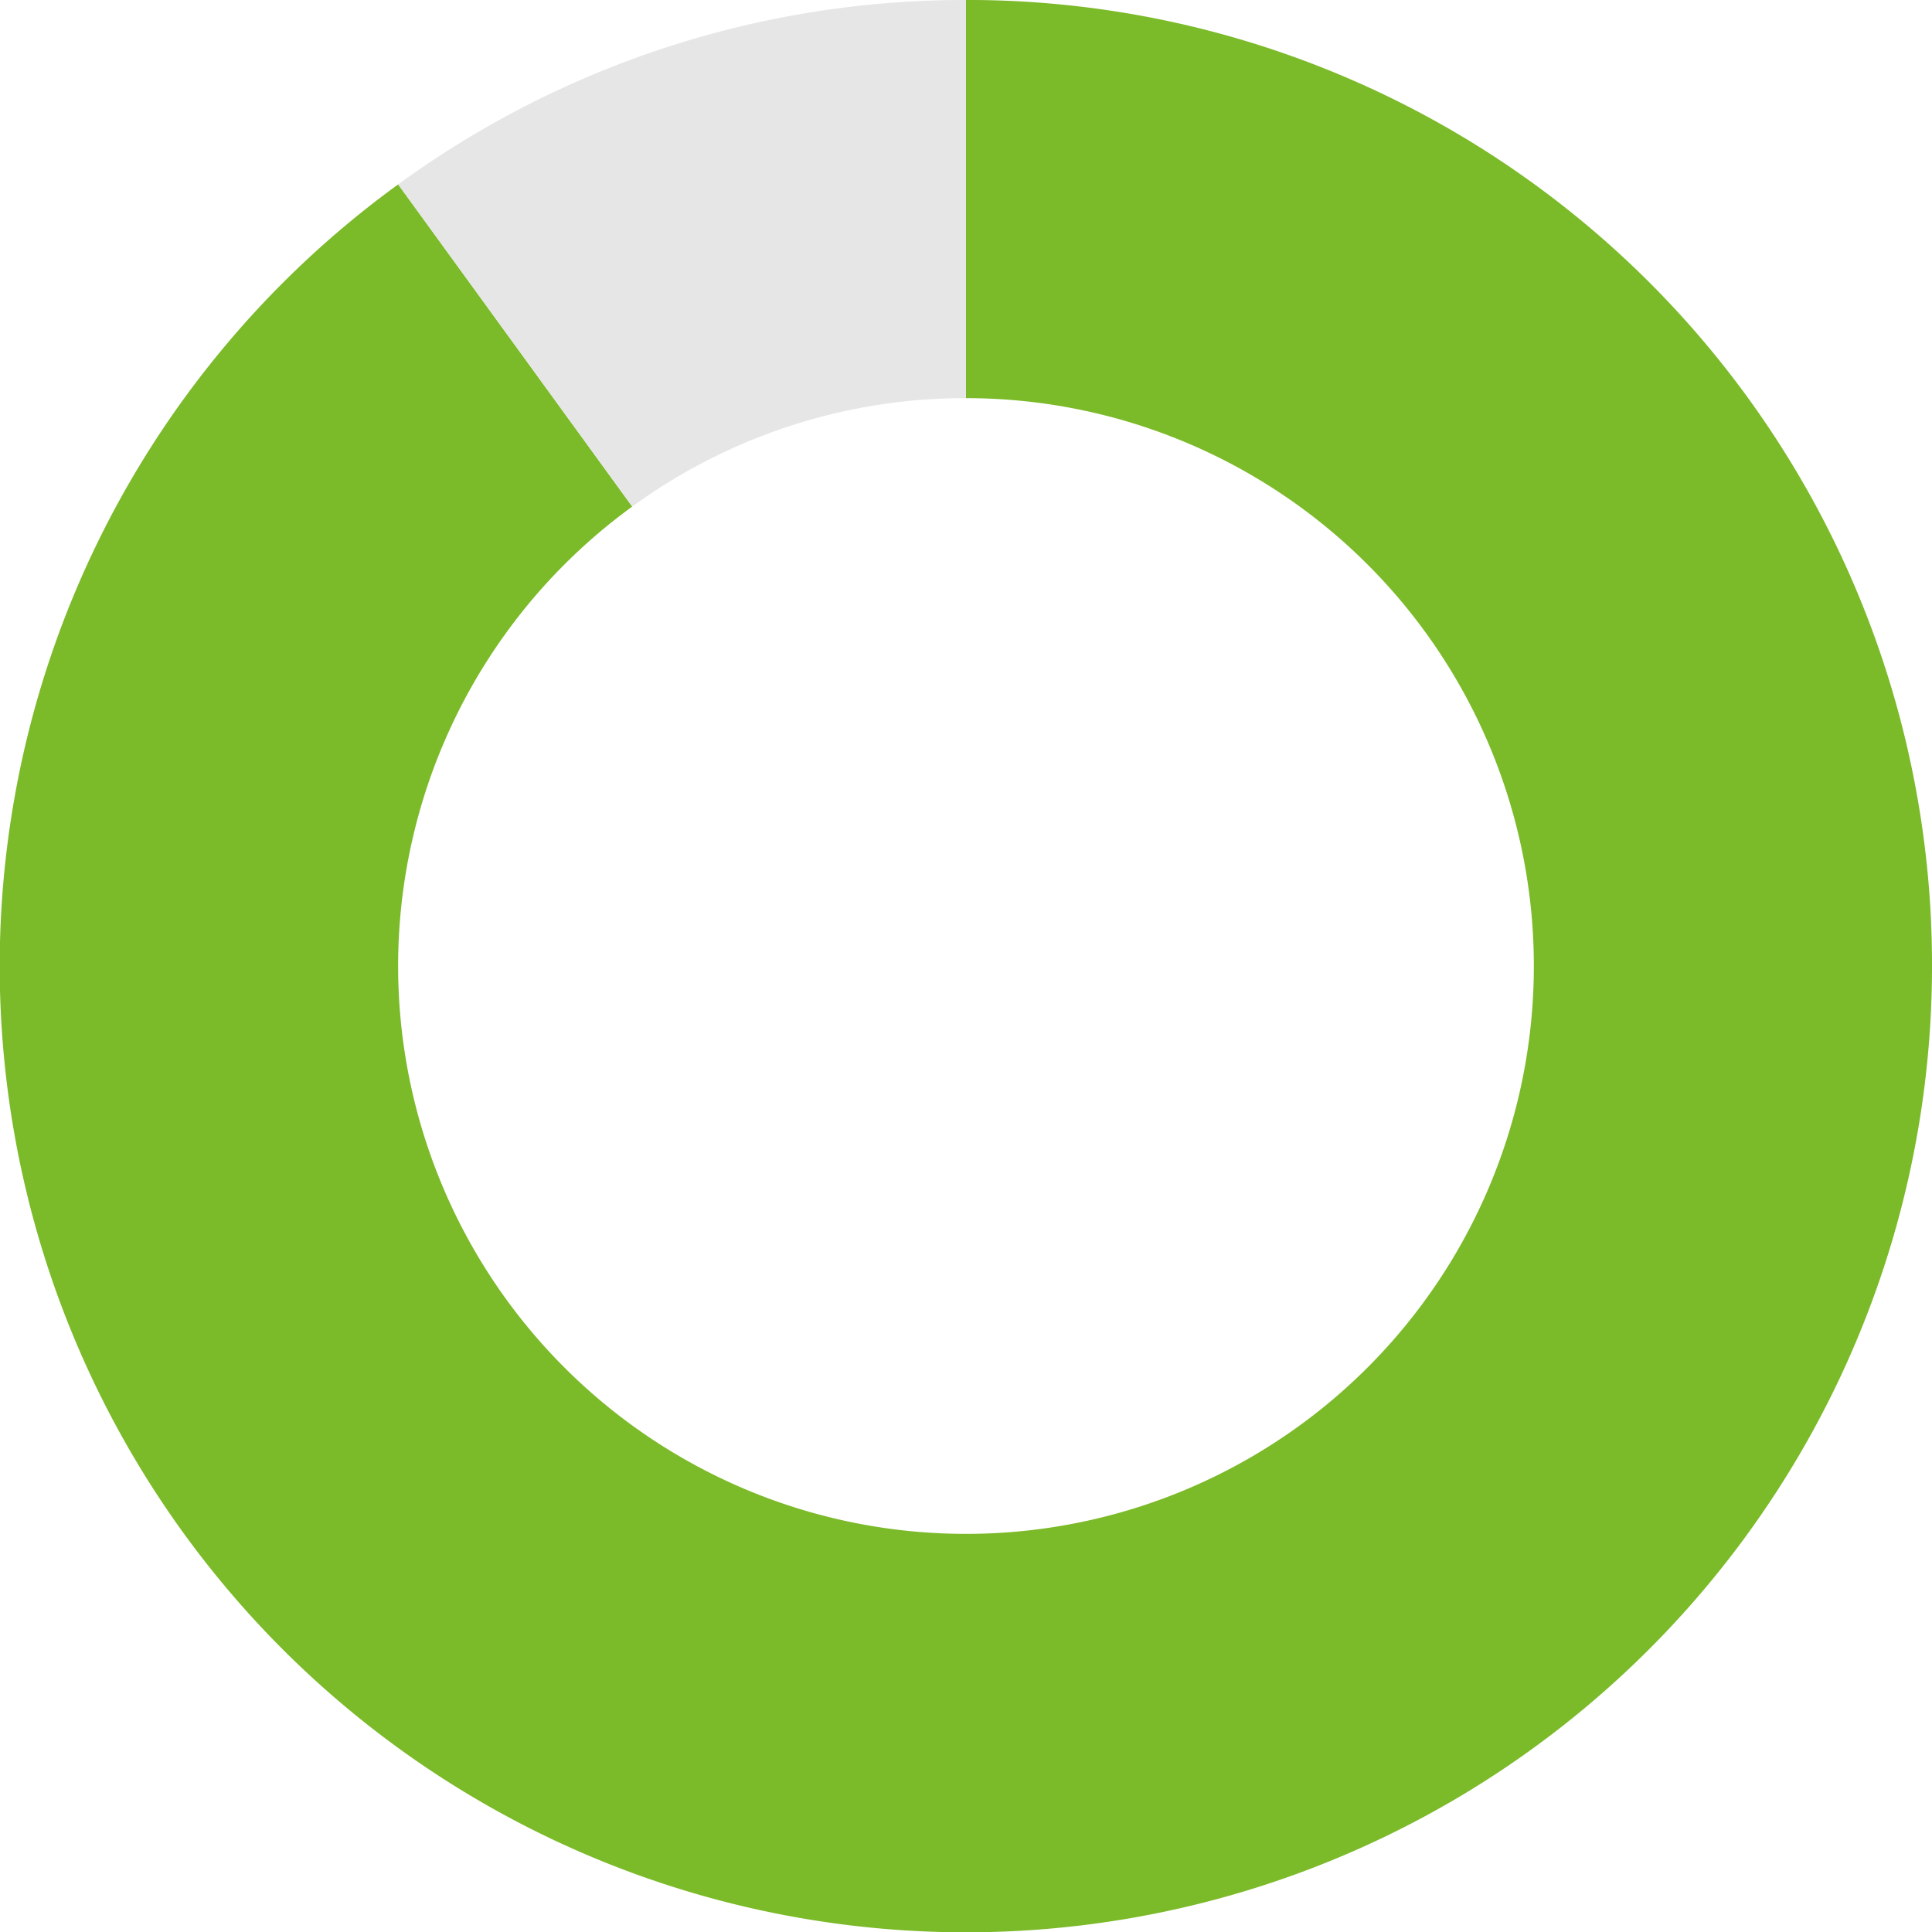 <svg xmlns="http://www.w3.org/2000/svg" width="269.56" height="269.56" viewBox="0 0 269.56 269.56">
  <g id="Group_3354" data-name="Group 3354" transform="translate(-1049 -713)">
    <path id="Vector" d="M269.56,134.77A134.8,134.8,0,1,1,55.55,25.73L88.21,70.68a79.231,79.231,0,1,0,46.57-15.13V0c.79,0,1.57,0,2.36.01A134.594,134.594,0,0,1,269.56,134.77Z" transform="translate(1049 713)" fill="#7bba28"/>
    <path id="Vector-1" d="M79.78,0V55.55A78.878,78.878,0,0,0,33.21,70.68L.55,25.73A134.146,134.146,0,0,1,79.78,0Z" transform="translate(1104 713)" fill="#e6e6e6"/>
  </g>
</svg>
